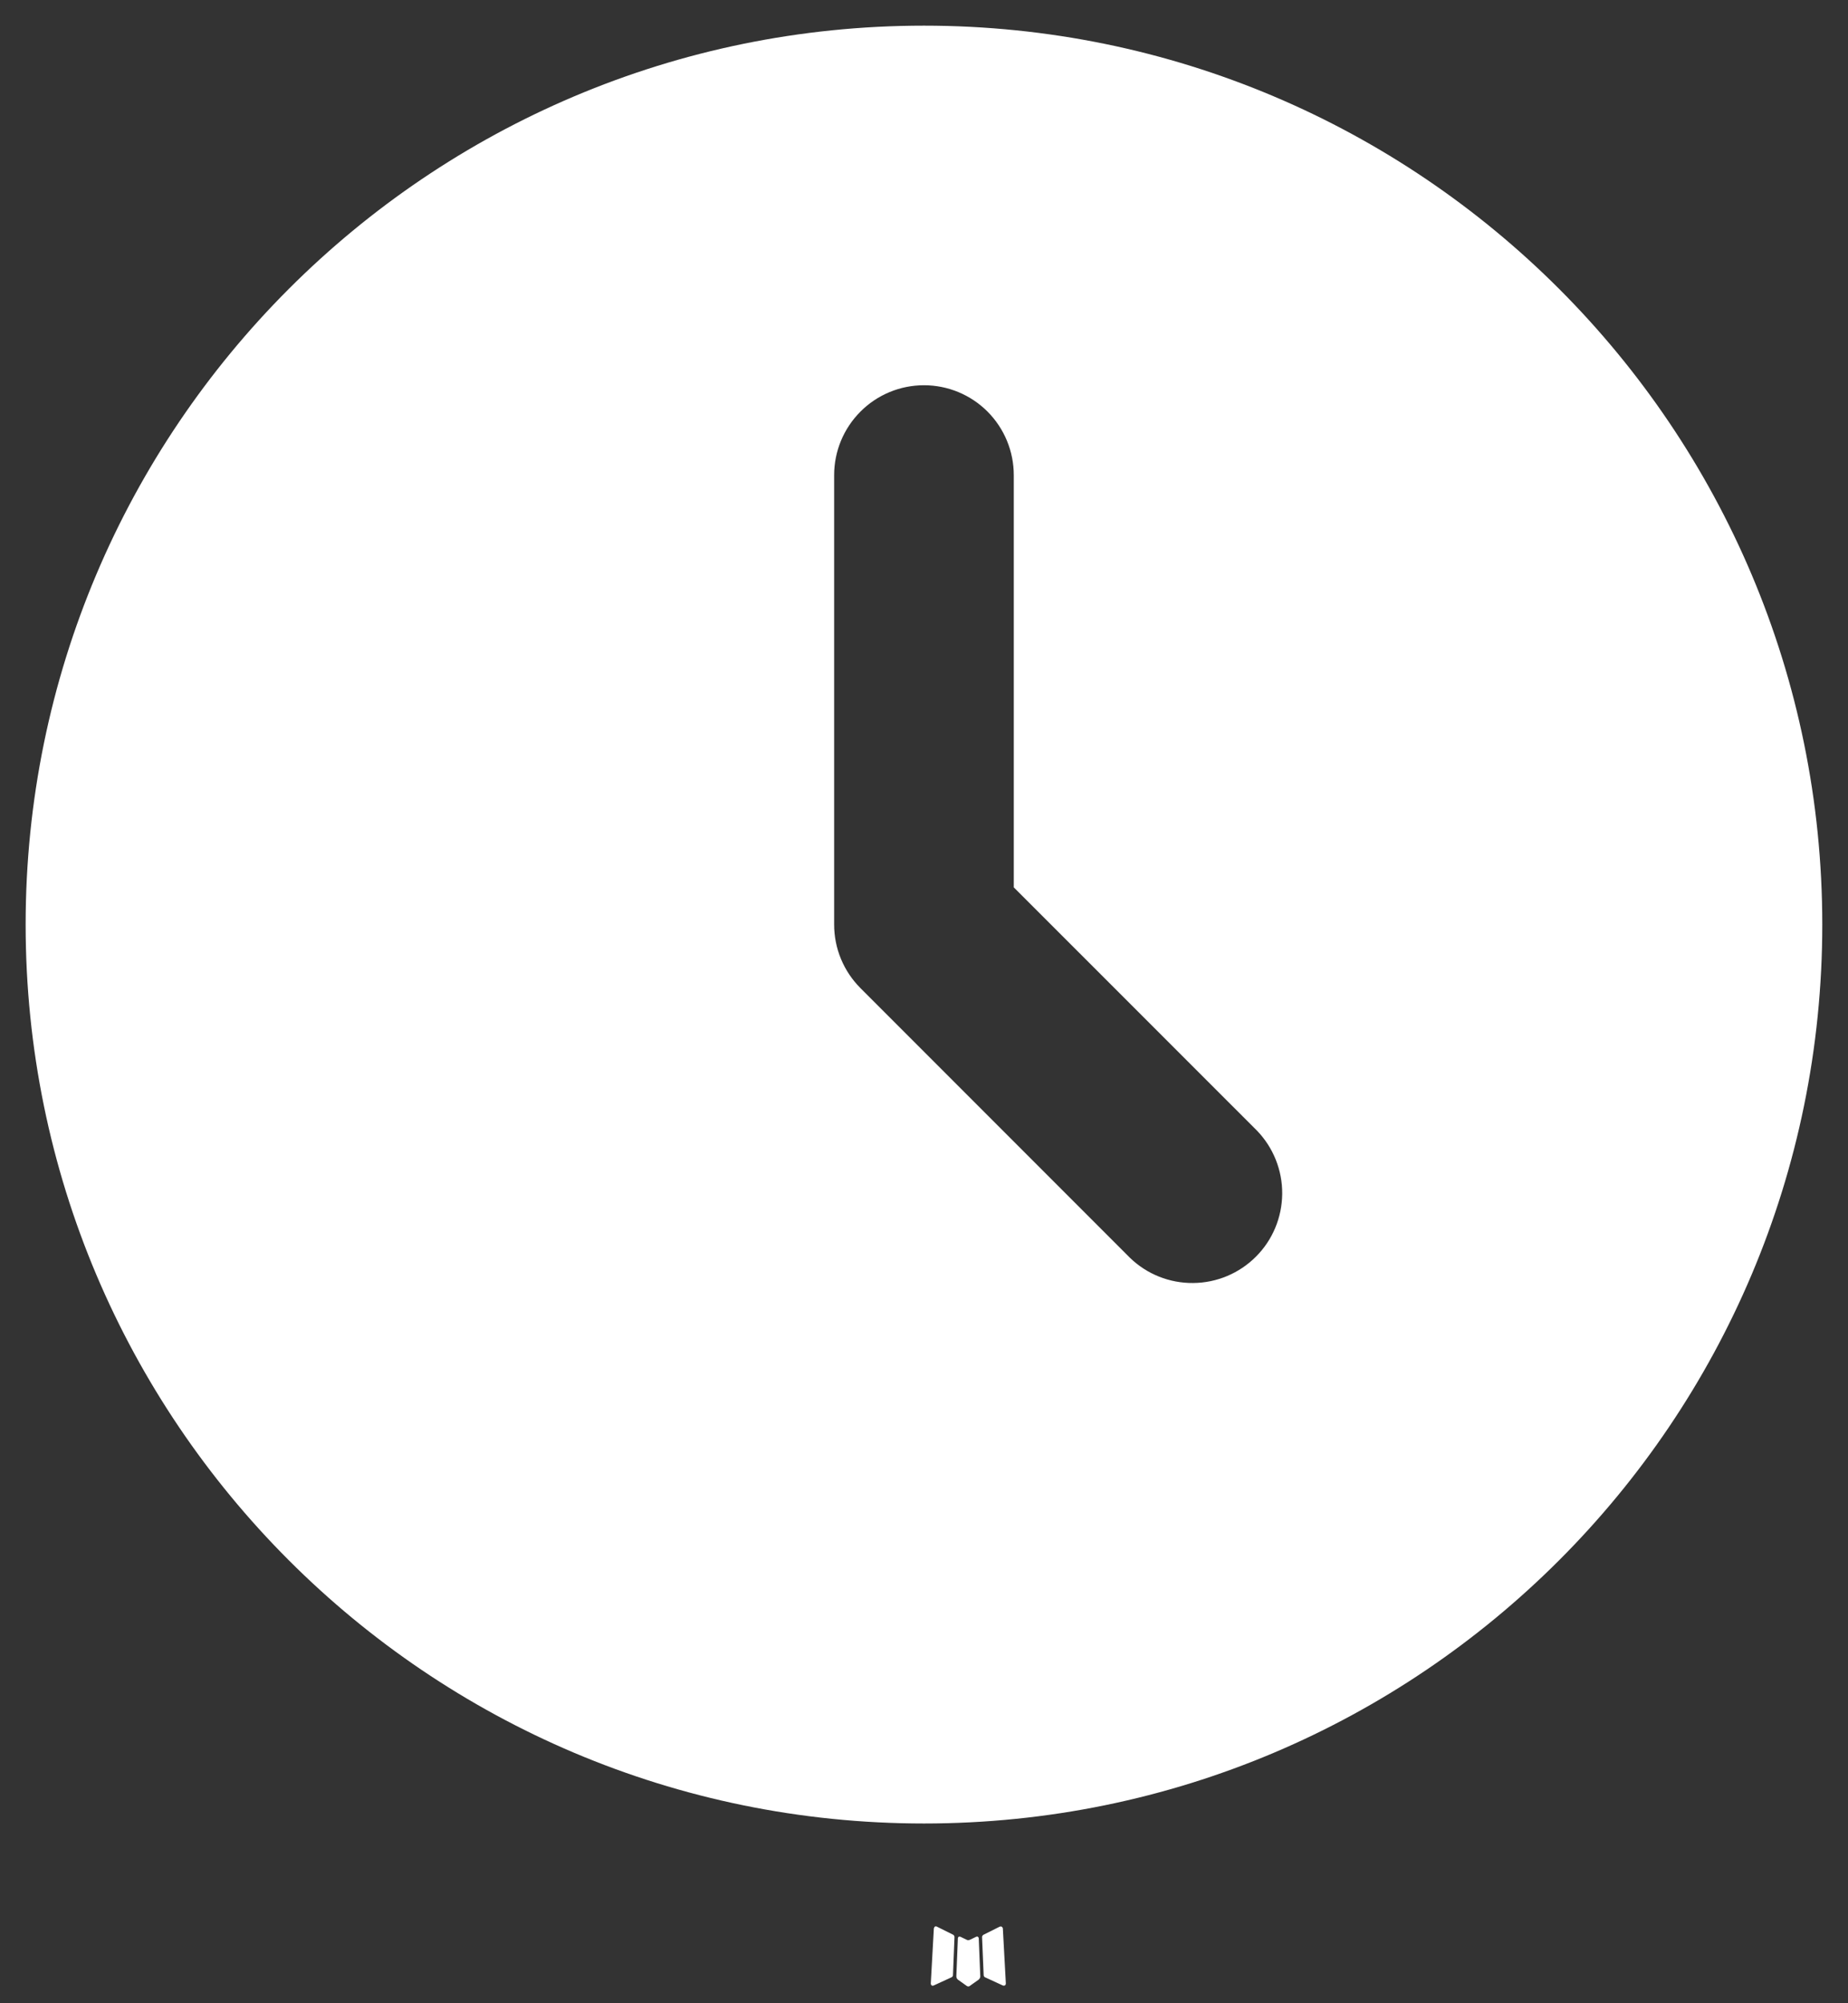 <?xml version="1.0" encoding="UTF-8"?> <svg xmlns="http://www.w3.org/2000/svg" width="24" height="26" viewBox="0 0 24 26" fill="none"><rect x="0" y="0" width="24" height="26" fill="#333333" stroke="none"/><path d="M12.691 25.134L12.678 25.137L12.595 25.177L12.572 25.182L12.556 25.177L12.473 25.137C12.46 25.133 12.451 25.135 12.445 25.142L12.44 25.154L12.42 25.654L12.426 25.677L12.438 25.692L12.559 25.778L12.577 25.783L12.591 25.778L12.712 25.692L12.726 25.673L12.731 25.654L12.711 25.155C12.708 25.143 12.701 25.136 12.691 25.134ZM13 25.003L12.985 25.005L12.769 25.113L12.758 25.125L12.754 25.138L12.775 25.64L12.781 25.654L12.79 25.662L13.025 25.77C13.04 25.774 13.051 25.771 13.059 25.761L13.063 25.744L13.024 25.028C13.02 25.014 13.012 25.006 13 25.003ZM12.166 25.005C12.161 25.002 12.155 25.001 12.149 25.002C12.143 25.003 12.138 25.007 12.135 25.012L12.128 25.028L12.088 25.744C12.089 25.759 12.095 25.768 12.108 25.773L12.125 25.77L12.36 25.662L12.371 25.652L12.376 25.64L12.396 25.138L12.392 25.124L12.381 25.112L12.166 25.005Z" fill="white"></path><path d="M12 0.333C18.443 0.333 23.666 5.557 23.666 12C23.666 18.444 18.443 23.667 12 23.667C5.556 23.667 0.333 18.444 0.333 12C0.333 5.557 5.556 0.333 12 0.333ZM12 5C11.69 5 11.393 5.123 11.175 5.342C10.956 5.561 10.833 5.857 10.833 6.167V12C10.833 12.31 10.956 12.606 11.175 12.825L14.675 16.325C14.895 16.538 15.19 16.655 15.495 16.652C15.801 16.65 16.094 16.527 16.31 16.311C16.527 16.095 16.649 15.802 16.652 15.496C16.655 15.19 16.537 14.895 16.325 14.675L13.166 11.517V6.167C13.166 5.857 13.043 5.561 12.825 5.342C12.606 5.123 12.309 5 12 5Z" fill="white"></path></svg> 